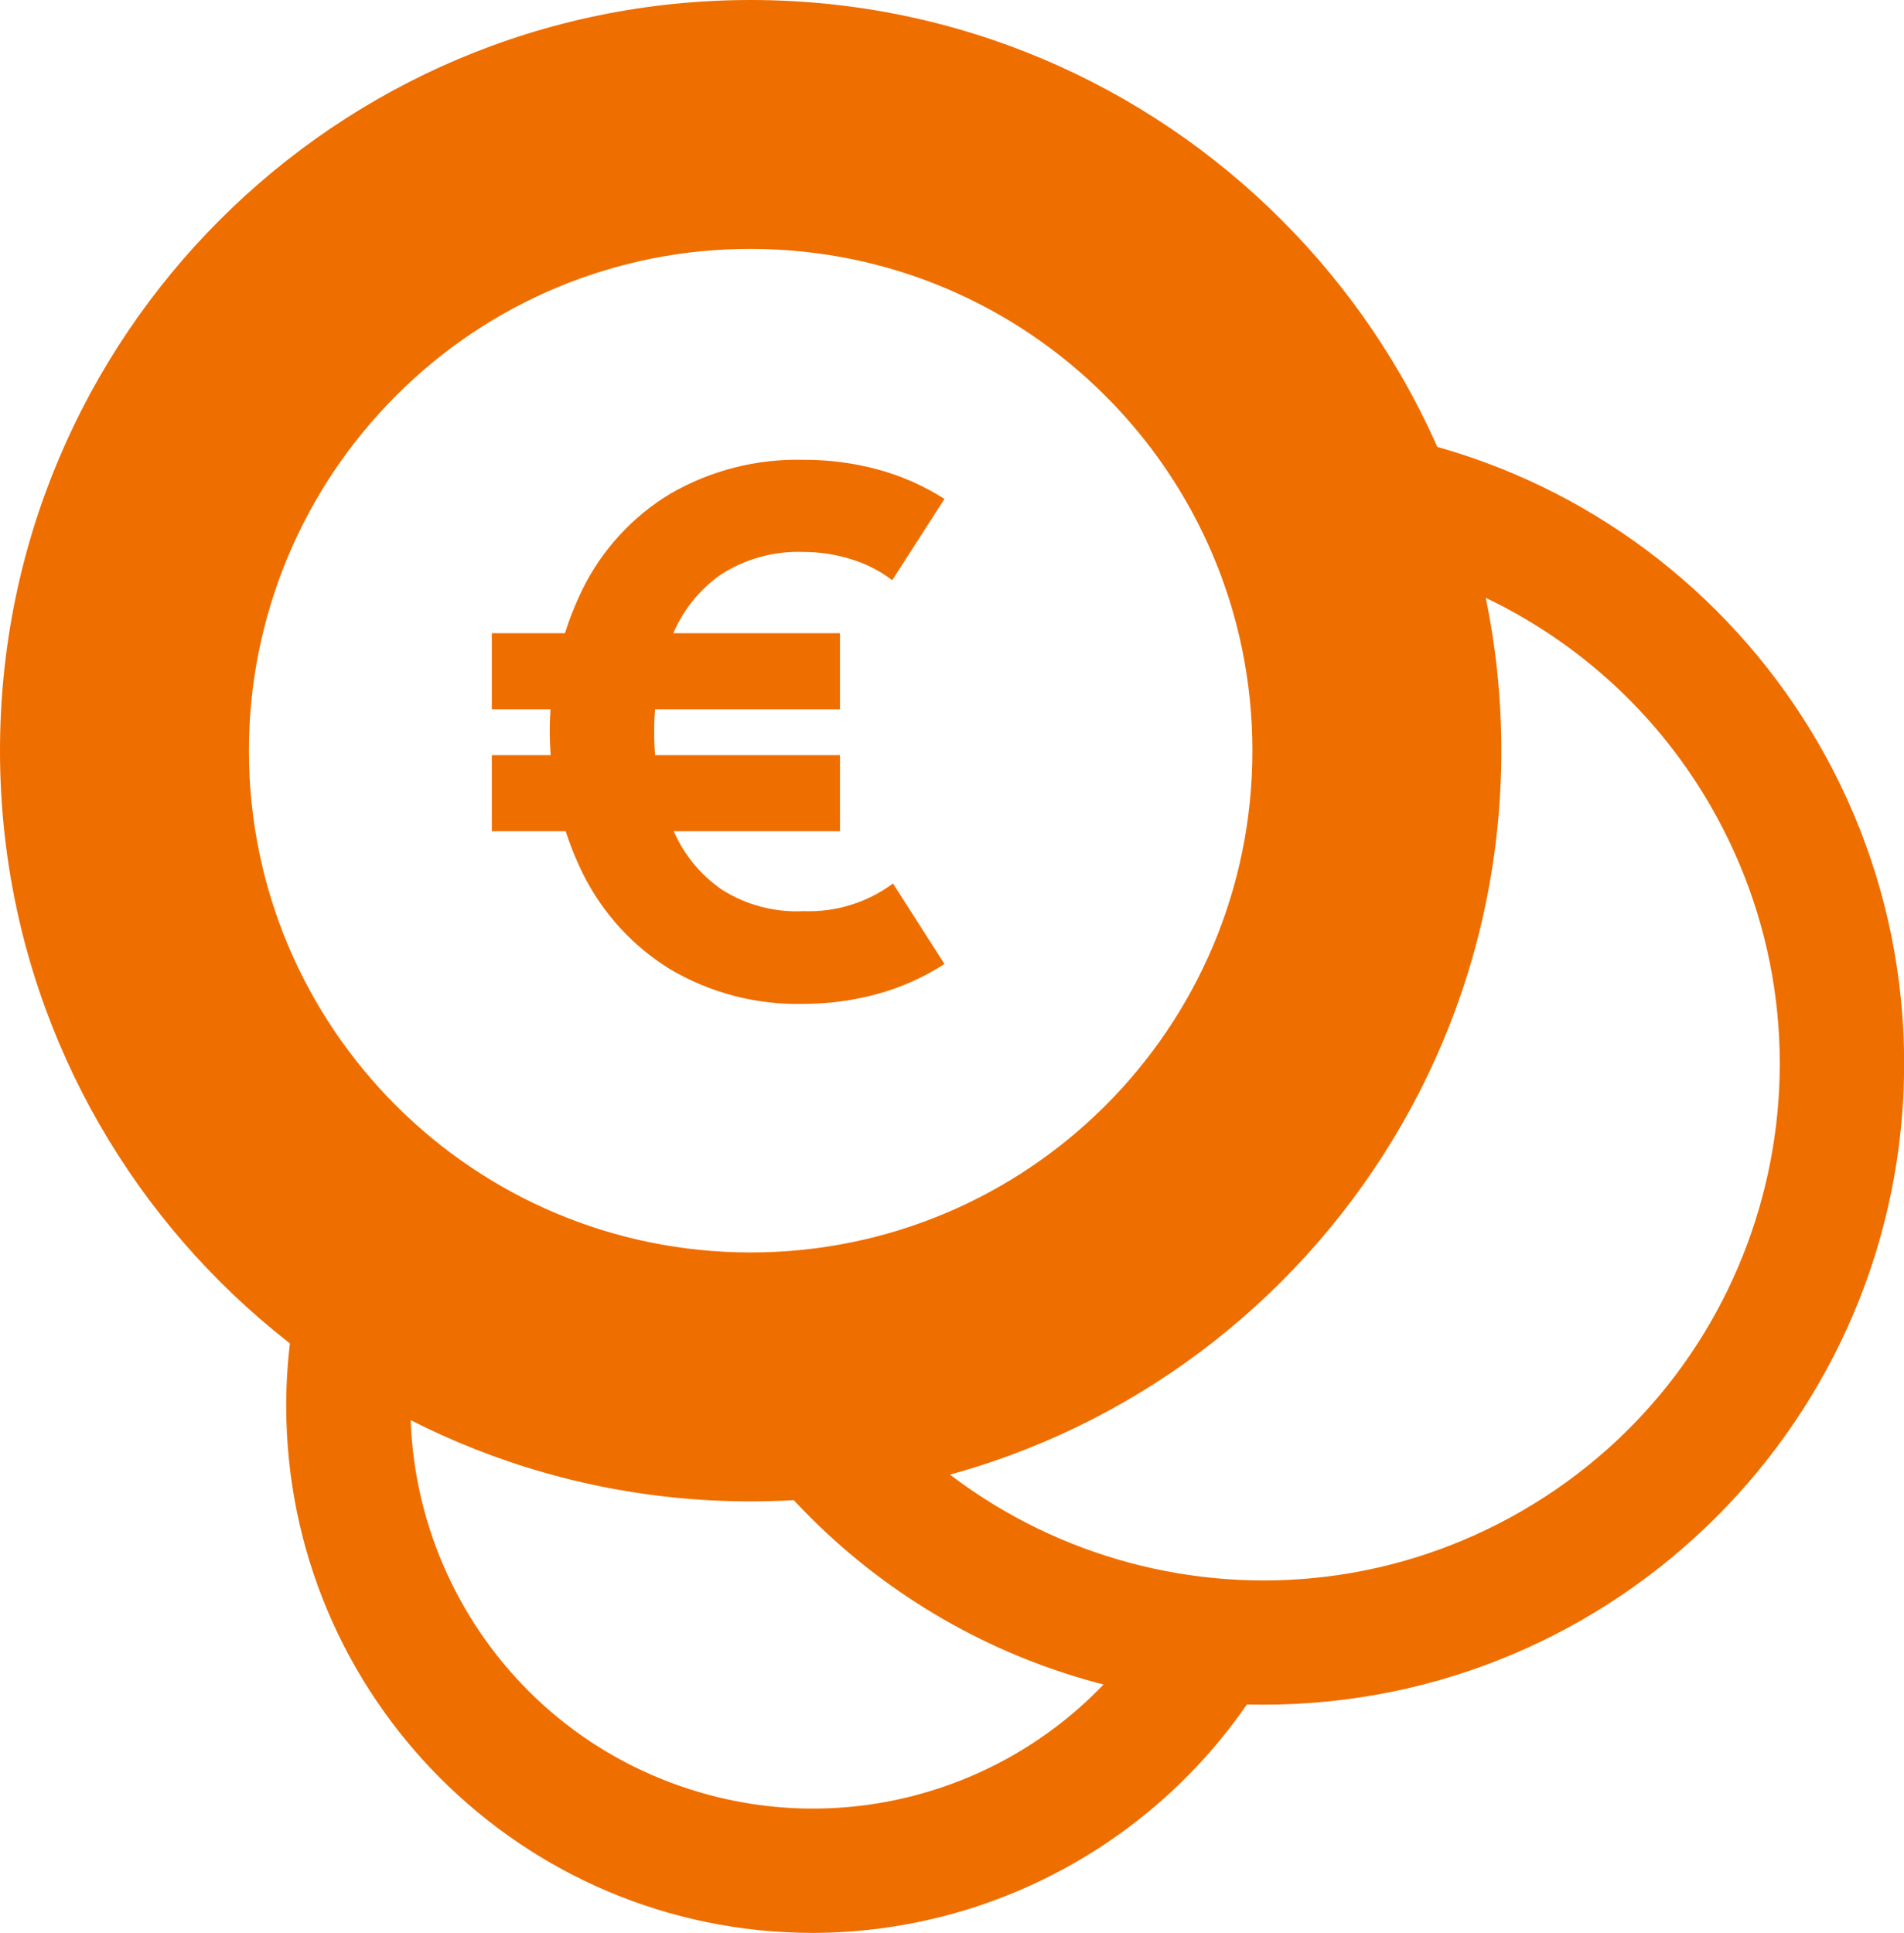 <?xml version="1.0" encoding="utf-8"?>
<!-- Generator: Adobe Illustrator 25.2.1, SVG Export Plug-In . SVG Version: 6.00 Build 0)  -->
<svg version="1.1" id="Ebene_1" xmlns="http://www.w3.org/2000/svg" xmlns:xlink="http://www.w3.org/1999/xlink" x="0px" y="0px"
	 viewBox="0 0 126.06 127.97" style="enable-background:new 0 0 126.06 127.97;" xml:space="preserve">
<style type="text/css">
	.st0{fill:#EF6E00;}
</style>
<g id="Gruppe_156" transform="translate(-3549 -6736)">
	<path id="Pfad_80" class="st0" d="M3598.7,6752.48c18.35,0,33.22,14.88,33.22,33.22c0,18.35-14.87,33.22-33.22,33.22
		c-18.35,0-33.22-14.88-33.22-33.22c0-8.81,3.5-17.26,9.73-23.49C3581.42,6755.96,3589.88,6752.46,3598.7,6752.48 M3598.7,6736
		c-27.45,0-49.7,22.25-49.7,49.7c0,27.45,22.25,49.7,49.7,49.7c27.45,0,49.7-22.25,49.7-49.7S3626.15,6736,3598.7,6736
		C3598.7,6736,3598.7,6736,3598.7,6736z"/>
	<path id="Pfad_81" class="st0" d="M3632.64,6848.86c-15.15,0.01-29.15-8.07-36.73-21.18l7.13-4.13
		c9.45,16.35,30.36,21.94,46.71,12.49c16.35-9.45,21.94-30.36,12.49-46.71c-6.11-10.57-17.39-17.08-29.59-17.08v-8.24
		c23.43,0,42.42,18.99,42.42,42.42C3675.06,6829.86,3656.07,6848.86,3632.64,6848.86L3632.64,6848.86z"/>
	<path id="Pfad_82" class="st0" d="M3602.82,6863.97c-19.27-0.01-34.88-15.65-34.87-34.92c0-3.31,0.48-6.6,1.4-9.77l7.91,2.32
		c-4.14,14.12,3.94,28.92,18.06,33.06c11.73,3.44,24.3-1.54,30.48-12.09l7.1,4.17C3626.62,6857.38,3615.19,6863.94,3602.82,6863.97z
		"/>
	<g id="Gruppe_155" transform="translate(3581.562 6766.443)">
		<path id="Pfad_83" class="st0" d="M0,16.52v-5.04h23.05v5.04H0z M0,24.59v-5.04h23.05v5.04H0z M20.65,36.02
			c-3.1,0.08-6.16-0.71-8.84-2.29c-2.49-1.53-4.49-3.73-5.79-6.35c-2.91-5.94-2.91-12.9,0-18.84c1.29-2.6,3.3-4.79,5.79-6.29
			C14.5,0.69,17.55-0.08,20.65,0c1.67-0.01,3.33,0.21,4.94,0.65c1.55,0.42,3.03,1.08,4.38,1.94l-3.46,5.38
			c-0.82-0.63-1.76-1.1-2.75-1.4c-1.01-0.31-2.06-0.47-3.11-0.47c-1.94-0.08-3.86,0.45-5.49,1.5c-1.48,1.04-2.62,2.5-3.27,4.19
			c-0.76,1.98-1.15,4.09-1.14,6.22c-0.01,2.14,0.38,4.27,1.17,6.27c0.66,1.69,1.81,3.14,3.3,4.17c1.62,1.03,3.51,1.53,5.43,1.43
			c2.12,0.08,4.2-0.56,5.91-1.83l3.41,5.33c-1.37,0.88-2.86,1.55-4.43,1.98C23.94,35.8,22.3,36.02,20.65,36.02L20.65,36.02z"/>
	</g>
</g>
</svg>
